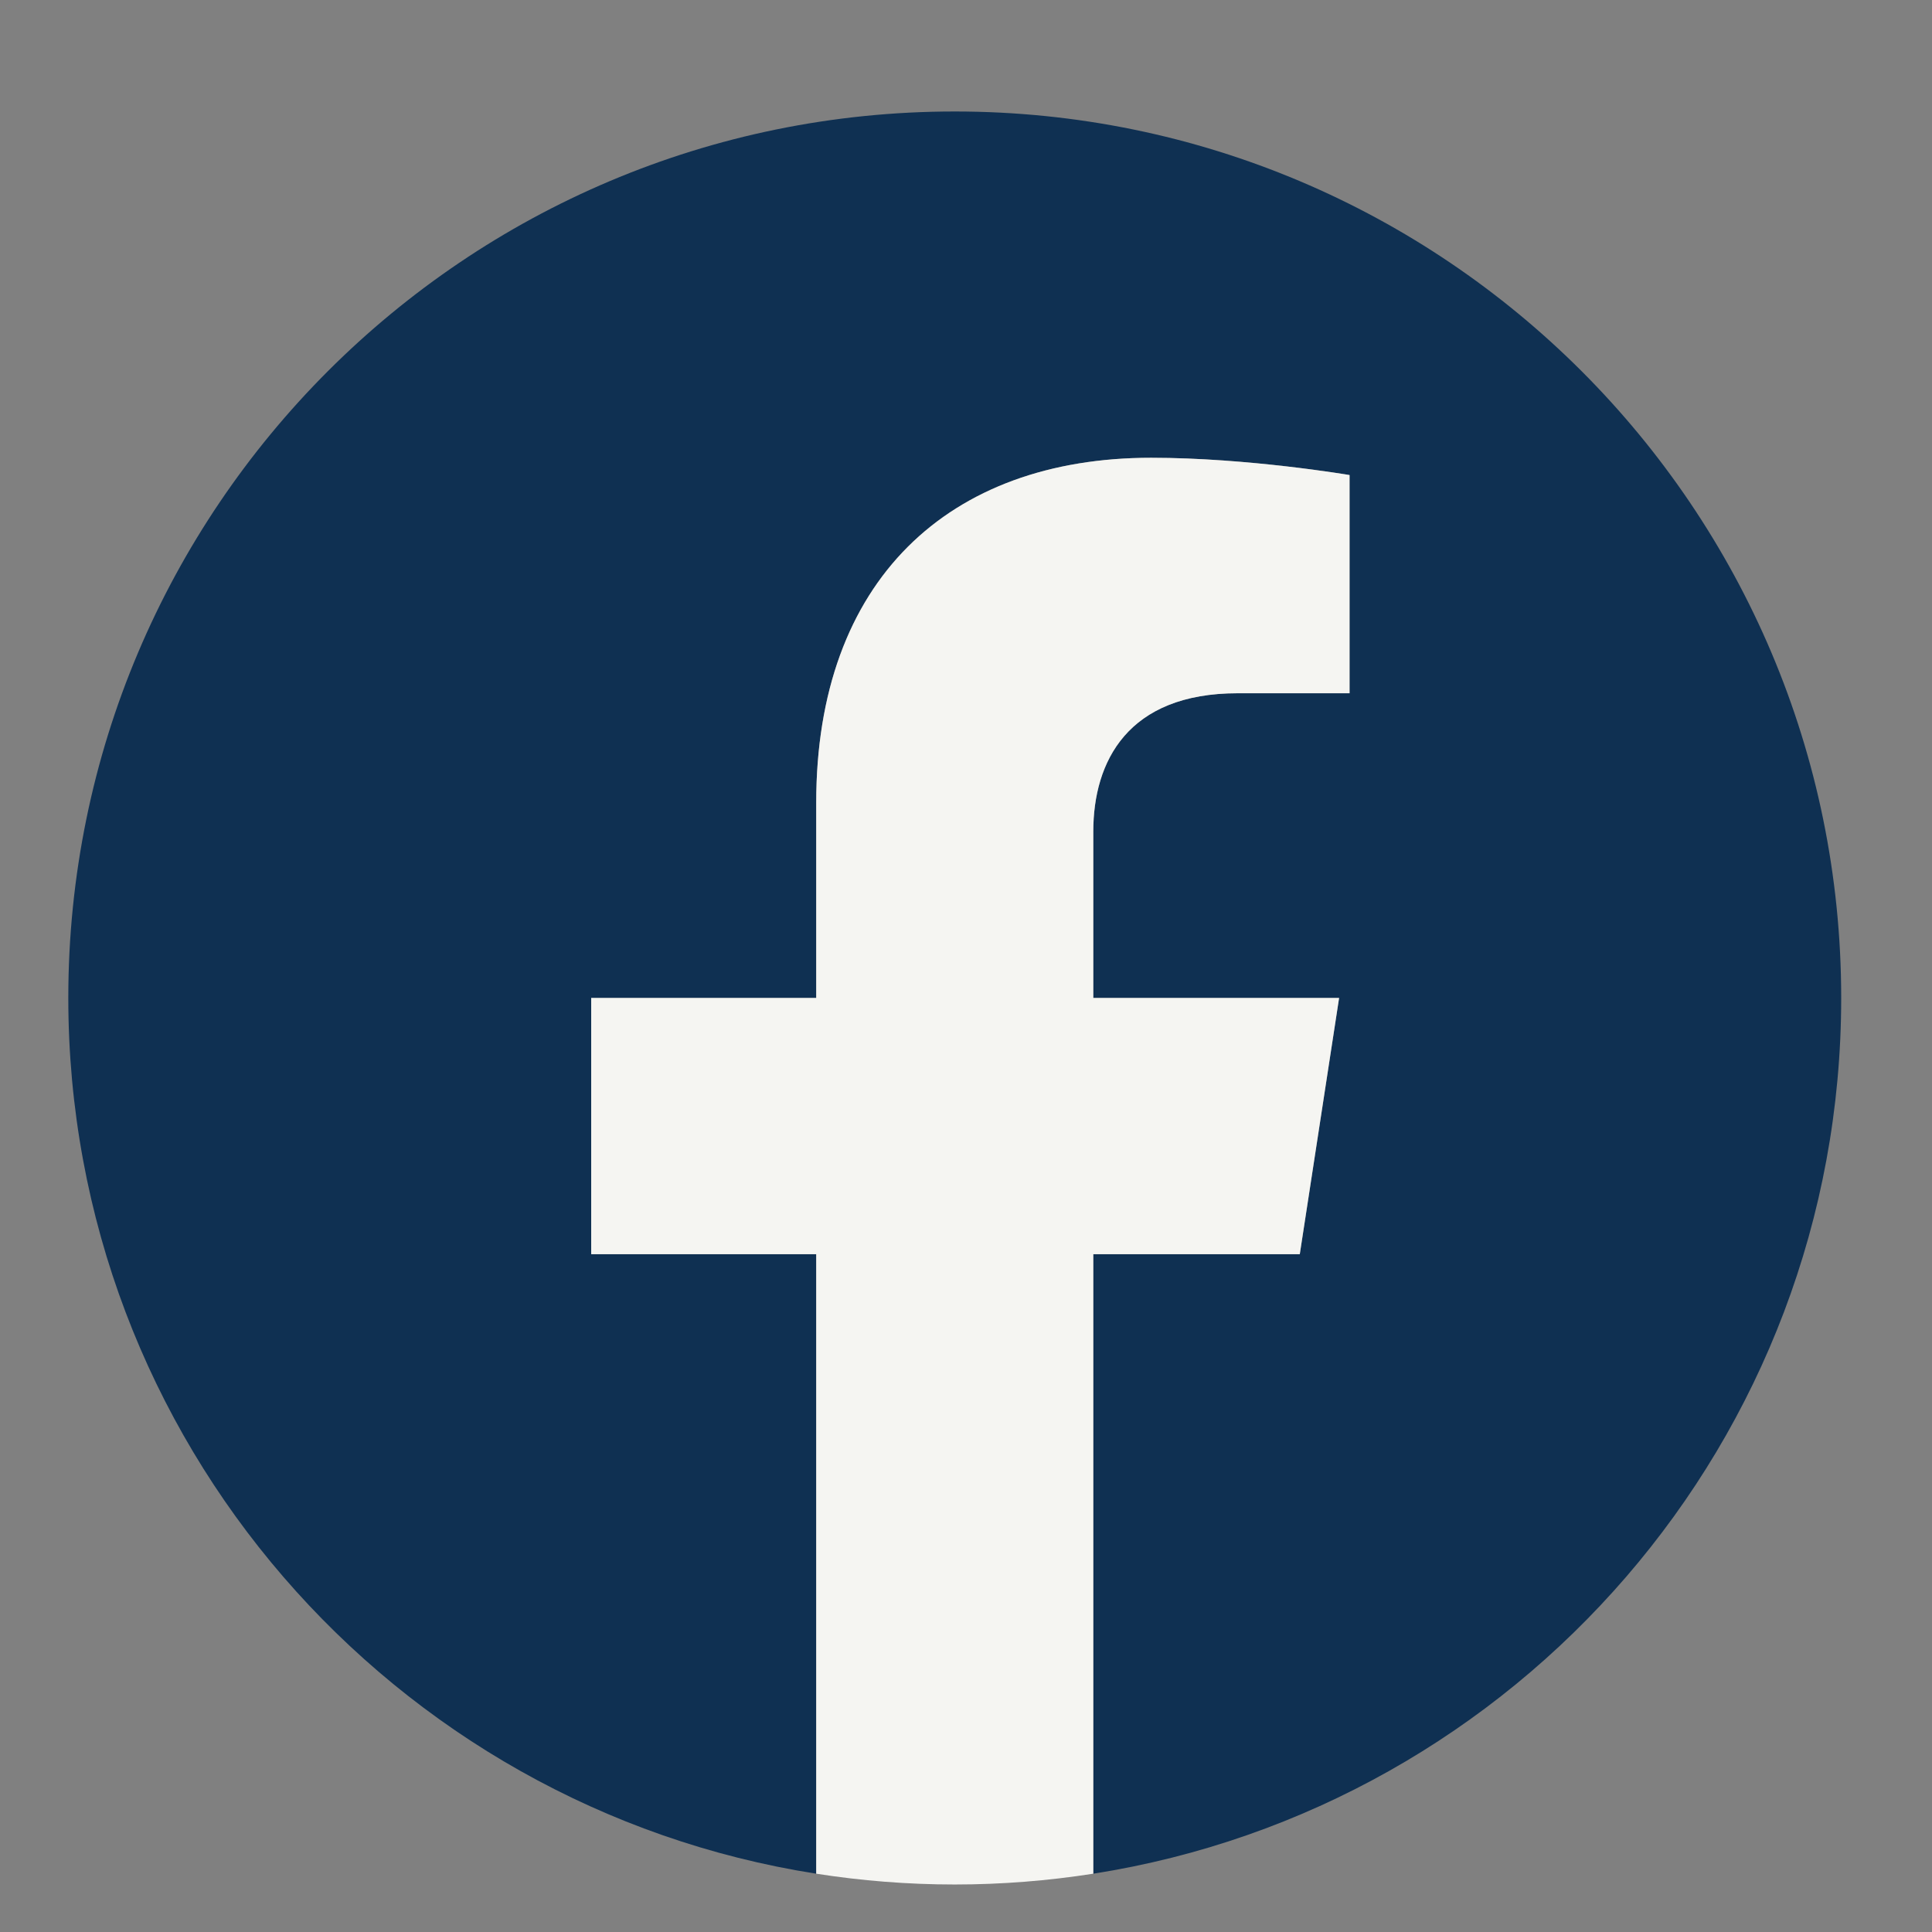 <svg width="17" height="17" viewBox="0 0 17 17" fill="none" xmlns="http://www.w3.org/2000/svg">
<rect x="0" y="0" width="17" height="17" fill="#808080" stroke="none"/>
<path d="M16.201 8.781C16.201 4.473 12.709 0.981 8.401 0.981C4.093 0.981 0.601 4.473 0.601 8.781C0.601 12.675 3.453 15.902 7.182 16.487V11.036H5.202V8.781H7.182V7.063C7.182 5.108 8.347 4.028 10.129 4.028C10.982 4.028 11.875 4.18 11.875 4.18V6.1H10.891C9.922 6.1 9.62 6.701 9.62 7.318V8.781H11.783L11.437 11.036H9.62V16.487C13.349 15.902 16.201 12.675 16.201 8.781Z" fill="#0F3052"/>
<path d="M11.437 11.036L11.783 8.781H9.62V7.318C9.62 6.701 9.922 6.1 10.891 6.1H11.875V4.18C11.875 4.18 10.982 4.028 10.129 4.028C8.347 4.028 7.182 5.108 7.182 7.063V8.781H5.202V11.036H7.182V16.487C7.579 16.549 7.986 16.582 8.401 16.582C8.816 16.582 9.223 16.549 9.62 16.487V11.036H11.437Z" fill="#F5F5F2"/>
</svg>

